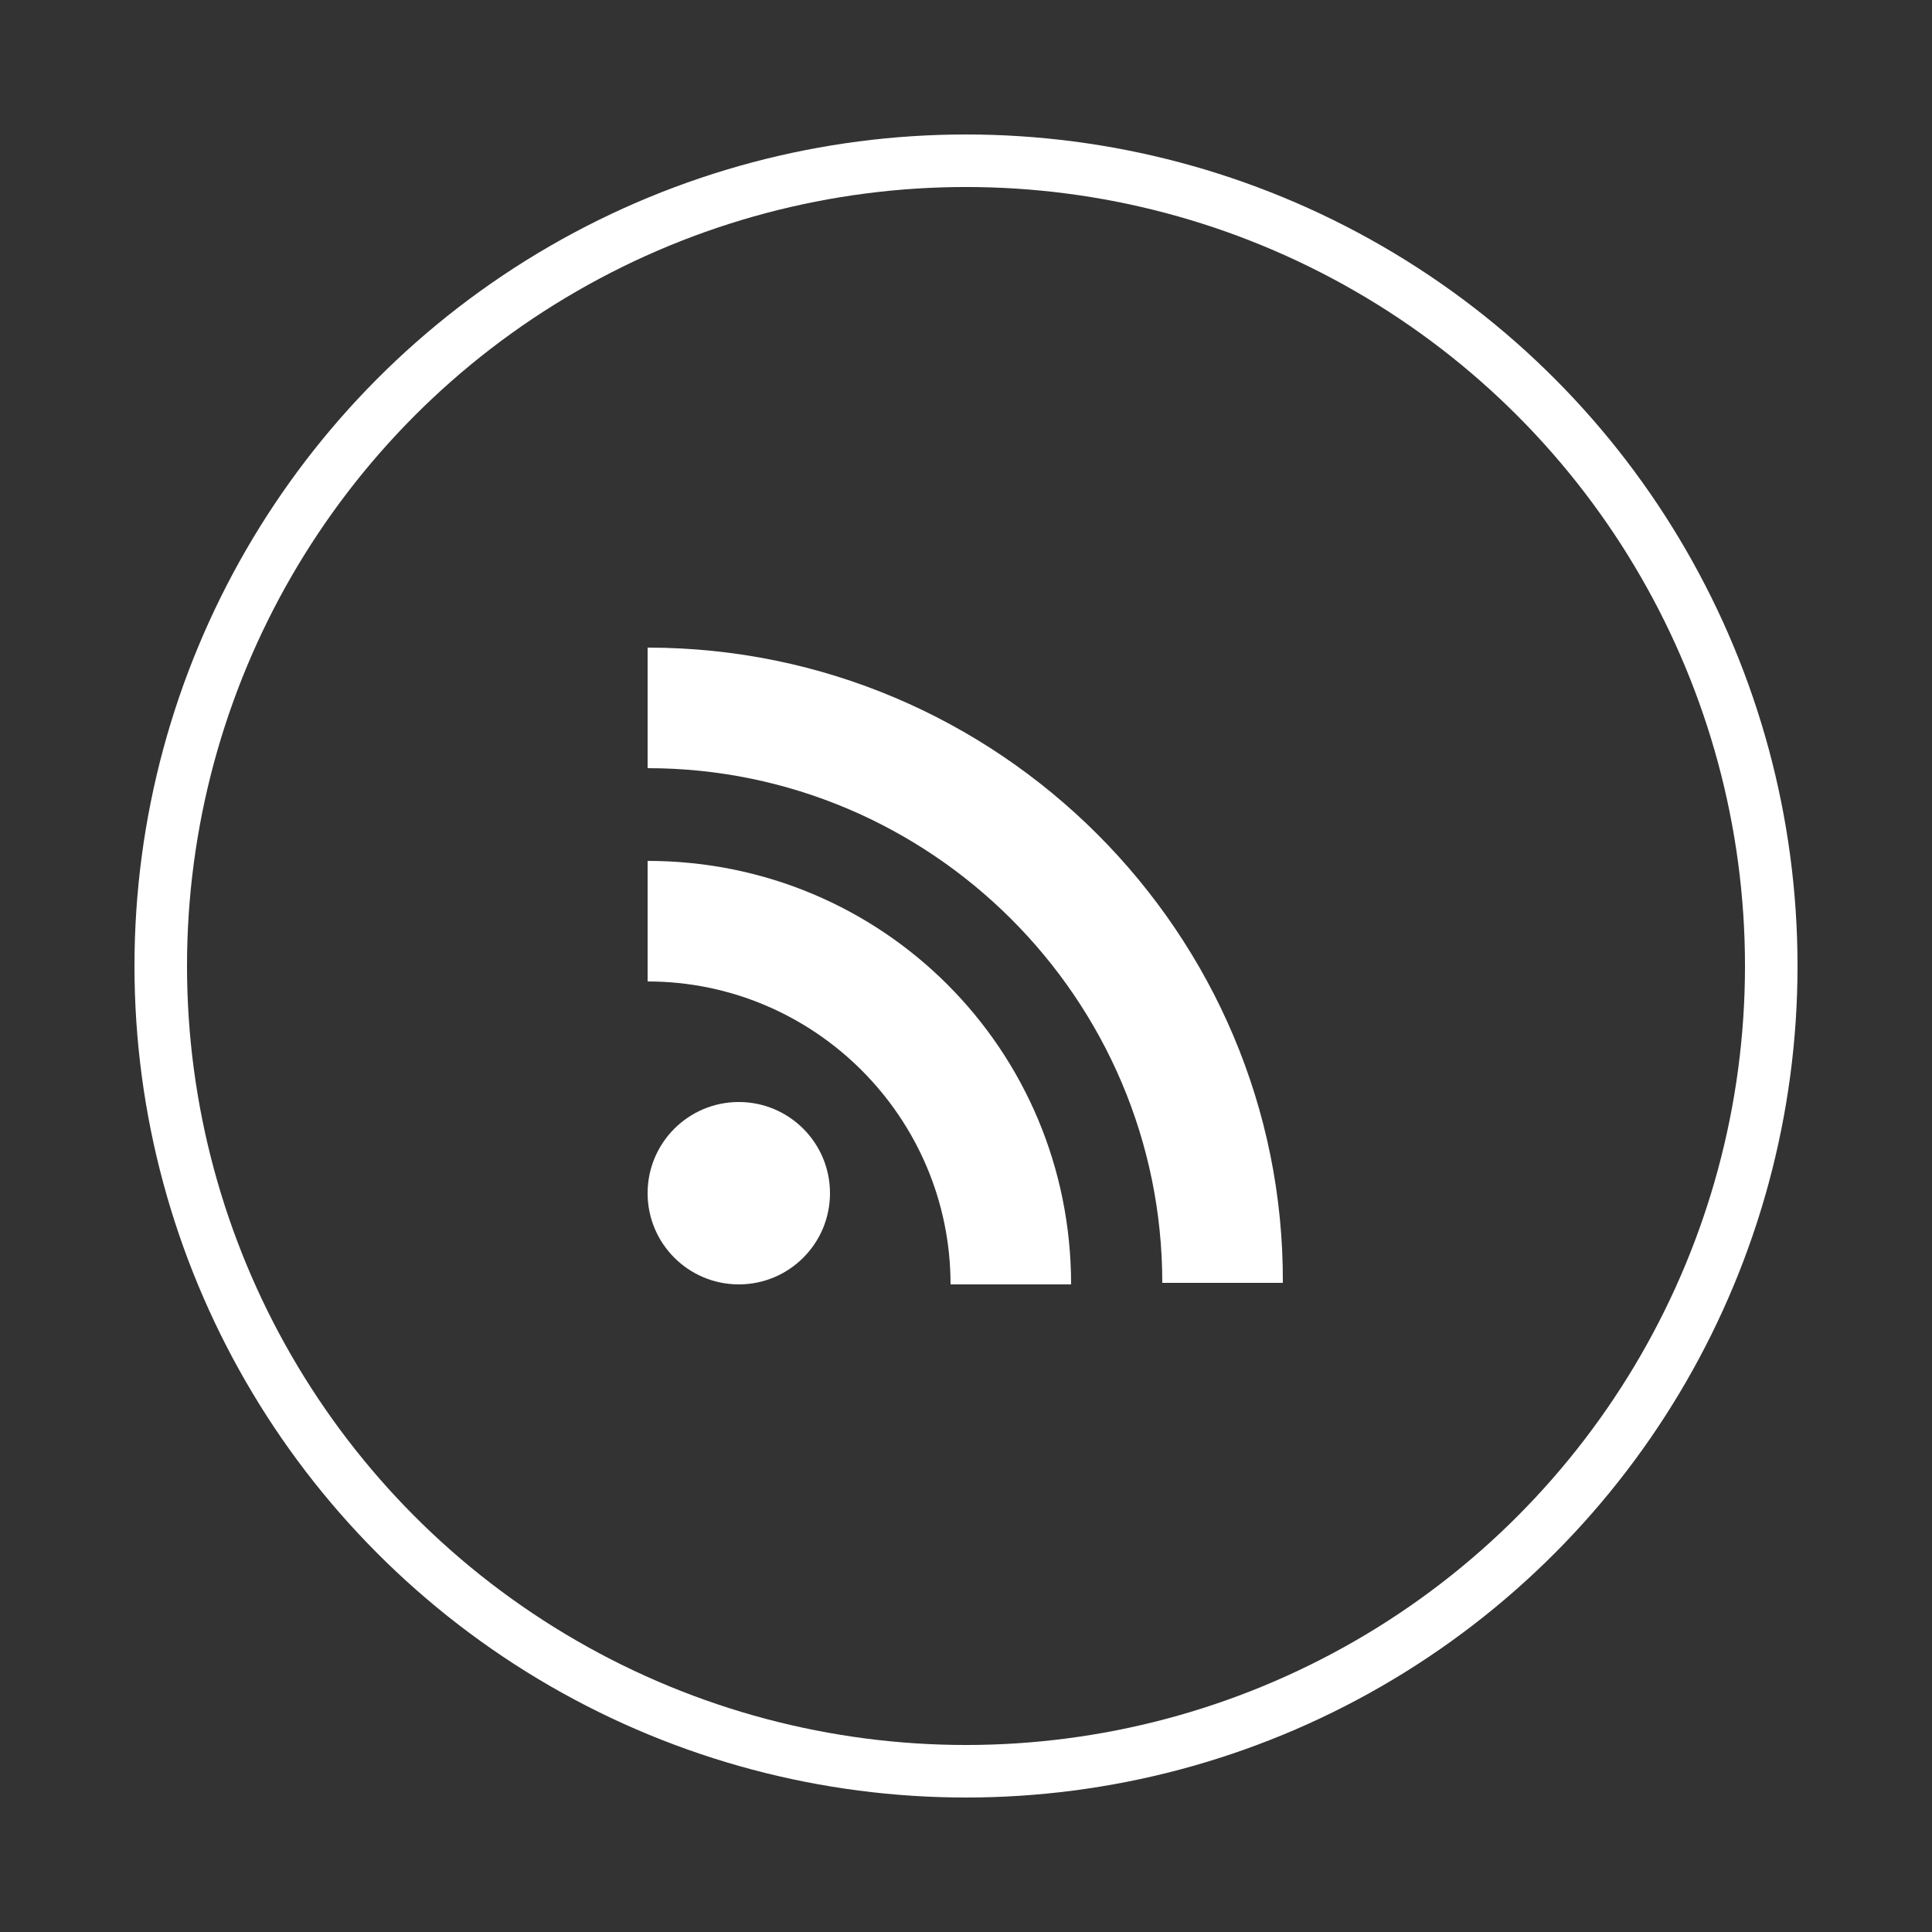 <?xml version="1.0" encoding="utf-8"?>
<!-- Generator: Adobe Illustrator 24.2.3, SVG Export Plug-In . SVG Version: 6.00 Build 0)  -->
<svg version="1.1" id="Layer_1" xmlns="http://www.w3.org/2000/svg" xmlns:xlink="http://www.w3.org/1999/xlink" x="0px" y="0px"
	 viewBox="0 0 125 125" style="enable-background:new 0 0 125 125;" xml:space="preserve">
<rect x="0" y="0" width="125" height="125" fill="#333333" stroke="none"/>
<style type="text/css">
	.st0{opacity:0.75;}
	.st1{fill:#FFFFFF;}
	.st2{fill:#24B24C;}
	.st3{fill:#FFFFFF;stroke:#BDA46A;stroke-miterlimit:10;}
	.st4{fill:#ADCB4F;}
	.st5{fill:url(#SVGID_1_);}
	.st6{clip-path:url(#SVGID_5_);}
	.st7{clip-path:url(#SVGID_7_);}
	.st8{clip-path:url(#SVGID_11_);}
	.st9{clip-path:url(#SVGID_15_);}
	.st10{clip-path:url(#SVGID_19_);}
	.st11{clip-path:url(#SVGID_23_);}
	.st12{clip-path:url(#SVGID_27_);}
	.st13{clip-path:url(#SVGID_31_);}
	.st14{clip-path:url(#SVGID_35_);}
	.st15{clip-path:url(#SVGID_39_);}
	.st16{clip-path:url(#SVGID_43_);}
	.st17{clip-path:url(#SVGID_47_);}
	.st18{clip-path:url(#SVGID_51_);}
	.st19{clip-path:url(#SVGID_55_);}
	.st20{clip-path:url(#SVGID_59_);}
	.st21{clip-path:url(#SVGID_63_);}
	.st22{clip-path:url(#SVGID_67_);}
	.st23{fill:none;stroke:#ADCB4F;stroke-width:3.375;stroke-miterlimit:10;}
	.st24{fill:#F1F2F2;}
	.st25{fill:#24B24C;stroke:#ADCB4F;stroke-width:6;stroke-miterlimit:10;}
	.st26{clip-path:url(#SVGID_73_);}
	.st27{clip-path:url(#SVGID_75_);}
	.st28{clip-path:url(#SVGID_77_);}
	.st29{clip-path:url(#SVGID_79_);}
	.st30{opacity:0.9;clip-path:url(#SVGID_83_);}
	.st31{clip-path:url(#SVGID_85_);}
	.st32{clip-path:url(#SVGID_87_);fill:url(#SVGID_88_);}
	.st33{clip-path:url(#SVGID_77_);fill:#FFFFFF;}
	.st34{clip-path:url(#SVGID_90_);fill:none;stroke:#FFFFFF;stroke-width:0.48;stroke-miterlimit:10;}
	.st35{opacity:0.4;clip-path:url(#SVGID_92_);}
	.st36{clip-path:url(#SVGID_94_);fill:none;stroke:#B3B4B4;stroke-width:0.48;stroke-miterlimit:10;}
	.st37{clip-path:url(#SVGID_96_);}
	.st38{opacity:0.9;clip-path:url(#SVGID_100_);}
	.st39{clip-path:url(#SVGID_102_);}
	.st40{clip-path:url(#SVGID_104_);fill:url(#SVGID_105_);}
	.st41{clip-path:url(#SVGID_107_);fill:none;stroke:#FFFFFF;stroke-width:0.48;stroke-miterlimit:10;}
	.st42{opacity:0.4;clip-path:url(#SVGID_109_);}
	.st43{clip-path:url(#SVGID_111_);fill:none;stroke:#B3B4B4;stroke-width:0.48;stroke-miterlimit:10;}
	.st44{clip-path:url(#SVGID_113_);}
	.st45{opacity:0.9;clip-path:url(#SVGID_117_);}
	.st46{clip-path:url(#SVGID_119_);}
	.st47{clip-path:url(#SVGID_121_);fill:url(#SVGID_122_);}
	.st48{opacity:0.4;clip-path:url(#SVGID_117_);}
	.st49{clip-path:url(#SVGID_124_);fill:none;stroke:#B3B4B4;stroke-width:1.201;stroke-miterlimit:10;}
	.st50{clip-path:url(#SVGID_126_);fill:none;stroke:#B3B4B4;stroke-width:1.201;stroke-miterlimit:10;}
	.st51{clip-path:url(#SVGID_128_);fill:none;stroke:#B3B4B4;stroke-width:1.201;stroke-miterlimit:10;}
	.st52{clip-path:url(#SVGID_130_);fill:none;stroke:#B3B4B4;stroke-width:0.48;stroke-miterlimit:10;}
	.st53{opacity:0.9;clip-path:url(#SVGID_134_);}
	.st54{clip-path:url(#SVGID_136_);}
	.st55{clip-path:url(#SVGID_138_);fill:url(#SVGID_139_);}
	.st56{opacity:0.9;clip-path:url(#SVGID_141_);}
	.st57{clip-path:url(#SVGID_143_);}
	.st58{clip-path:url(#SVGID_145_);fill:url(#SVGID_146_);}
	.st59{clip-path:url(#SVGID_148_);}
	.st60{clip-path:url(#SVGID_150_);fill:url(#SVGID_151_);}
	.st61{clip-path:url(#SVGID_153_);fill:none;stroke:#FFFFFF;stroke-width:0.48;stroke-miterlimit:10;}
	.st62{opacity:0.4;clip-path:url(#SVGID_155_);}
	.st63{clip-path:url(#SVGID_157_);fill:none;stroke:#B3B4B4;stroke-width:0.48;stroke-miterlimit:10;}
	.st64{clip-path:url(#SVGID_159_);}
	.st65{opacity:0.9;clip-path:url(#SVGID_163_);}
	.st66{clip-path:url(#SVGID_165_);}
	.st67{clip-path:url(#SVGID_167_);fill:url(#SVGID_168_);}
	.st68{clip-path:url(#SVGID_170_);fill:none;stroke:#FFFFFF;stroke-width:0.48;stroke-miterlimit:10;}
	.st69{opacity:0.4;clip-path:url(#SVGID_172_);}
	.st70{clip-path:url(#SVGID_174_);fill:none;stroke:#B3B4B4;stroke-width:0.48;stroke-miterlimit:10;}
	.st71{clip-path:url(#SVGID_176_);fill:none;stroke:#FFFFFF;stroke-width:0.48;stroke-miterlimit:10;}
	.st72{clip-path:url(#SVGID_178_);}
	.st73{opacity:0.9;clip-path:url(#SVGID_182_);}
	.st74{clip-path:url(#SVGID_184_);}
	.st75{clip-path:url(#SVGID_186_);fill:url(#SVGID_187_);}
	.st76{clip-path:url(#SVGID_189_);fill:none;stroke:#FFFFFF;stroke-width:0.48;stroke-miterlimit:10;}
	.st77{opacity:0.4;clip-path:url(#SVGID_191_);}
	.st78{clip-path:url(#SVGID_193_);fill:none;stroke:#B3B4B4;stroke-width:0.48;stroke-miterlimit:10;}
	.st79{clip-path:url(#SVGID_195_);fill:none;stroke:#B3B4B4;stroke-width:1.201;stroke-miterlimit:10;}
	.st80{opacity:0.9;clip-path:url(#SVGID_199_);}
	.st81{clip-path:url(#SVGID_201_);}
	.st82{clip-path:url(#SVGID_203_);fill:url(#SVGID_204_);}
	.st83{clip-path:url(#SVGID_206_);fill:none;stroke:#FFFFFF;stroke-width:0.48;stroke-miterlimit:10;}
	.st84{opacity:0.4;clip-path:url(#SVGID_208_);}
	.st85{clip-path:url(#SVGID_210_);fill:none;stroke:#B3B4B4;stroke-width:0.48;stroke-miterlimit:10;}
	.st86{clip-path:url(#SVGID_212_);}
	.st87{opacity:0.9;clip-path:url(#SVGID_216_);}
	.st88{clip-path:url(#SVGID_218_);}
	.st89{clip-path:url(#SVGID_220_);fill:url(#SVGID_221_);}
	.st90{clip-path:url(#SVGID_223_);fill:none;stroke:#FFFFFF;stroke-width:0.48;stroke-miterlimit:10;}
	.st91{opacity:0.4;clip-path:url(#SVGID_225_);}
	.st92{clip-path:url(#SVGID_227_);fill:none;stroke:#B3B4B4;stroke-width:0.48;stroke-miterlimit:10;}
	.st93{clip-path:url(#SVGID_229_);fill:none;stroke:#B3B4B4;stroke-width:1.201;stroke-miterlimit:10;}
	.st94{clip-path:url(#SVGID_231_);fill:none;stroke:#B3B4B4;stroke-width:1.201;stroke-miterlimit:10;}
	.st95{opacity:0.9;clip-path:url(#SVGID_235_);}
	.st96{clip-path:url(#SVGID_237_);}
	.st97{clip-path:url(#SVGID_239_);fill:url(#SVGID_240_);}
	.st98{clip-path:url(#SVGID_242_);fill:none;stroke:#FFFFFF;stroke-width:0.48;stroke-miterlimit:10;}
	.st99{opacity:0.4;clip-path:url(#SVGID_244_);}
	.st100{clip-path:url(#SVGID_246_);fill:none;stroke:#B3B4B4;stroke-width:0.48;stroke-miterlimit:10;}
	.st101{opacity:0.15;clip-path:url(#SVGID_244_);}
	.st102{clip-path:url(#SVGID_248_);}
	.st103{opacity:0.95;clip-path:url(#SVGID_244_);}
	.st104{clip-path:url(#SVGID_252_);}
	.st105{clip-path:url(#SVGID_254_);fill:url(#SVGID_255_);}
	.st106{clip-path:url(#SVGID_257_);fill:none;stroke:#FFFFFF;stroke-width:0.48;stroke-miterlimit:10;}
	.st107{clip-path:url(#SVGID_259_);fill:none;stroke:#F9BF14;stroke-width:7.204;stroke-miterlimit:10;}
	.st108{opacity:0.4;clip-path:url(#SVGID_259_);}
	.st109{clip-path:url(#SVGID_261_);fill:none;stroke:#B3B4B4;stroke-width:0.48;stroke-miterlimit:10;}
	.st110{opacity:0.4;clip-path:url(#SVGID_263_);}
	.st111{clip-path:url(#SVGID_265_);fill:none;stroke:#B3B4B4;stroke-width:1.201;stroke-miterlimit:10;}
	.st112{opacity:0.4;clip-path:url(#SVGID_267_);}
	.st113{clip-path:url(#SVGID_269_);fill:none;stroke:#B3B4B4;stroke-width:1.201;stroke-miterlimit:10;}
	.st114{clip-path:url(#SVGID_271_);}
	.st115{clip-path:url(#SVGID_273_);}
	.st116{clip-path:url(#SVGID_275_);}
	.st117{clip-path:url(#SVGID_277_);}
	.st118{opacity:0.9;clip-path:url(#SVGID_281_);}
	.st119{clip-path:url(#SVGID_283_);}
	.st120{clip-path:url(#SVGID_285_);fill:url(#SVGID_286_);}
	.st121{clip-path:url(#SVGID_275_);fill:#FFFFFF;}
	.st122{clip-path:url(#SVGID_288_);fill:none;stroke:#FFFFFF;stroke-width:0.48;stroke-miterlimit:10;}
	.st123{opacity:0.4;clip-path:url(#SVGID_290_);}
	.st124{clip-path:url(#SVGID_292_);fill:none;stroke:#B3B4B4;stroke-width:0.48;stroke-miterlimit:10;}
	.st125{clip-path:url(#SVGID_294_);}
	.st126{opacity:0.9;clip-path:url(#SVGID_298_);}
	.st127{clip-path:url(#SVGID_300_);}
	.st128{clip-path:url(#SVGID_302_);fill:url(#SVGID_303_);}
	.st129{clip-path:url(#SVGID_305_);fill:none;stroke:#FFFFFF;stroke-width:0.48;stroke-miterlimit:10;}
	.st130{opacity:0.4;clip-path:url(#SVGID_307_);}
	.st131{clip-path:url(#SVGID_309_);fill:none;stroke:#B3B4B4;stroke-width:0.48;stroke-miterlimit:10;}
	.st132{clip-path:url(#SVGID_311_);}
	.st133{opacity:0.9;clip-path:url(#SVGID_315_);}
	.st134{clip-path:url(#SVGID_317_);}
	.st135{clip-path:url(#SVGID_319_);fill:url(#SVGID_320_);}
	.st136{opacity:0.4;clip-path:url(#SVGID_315_);}
	.st137{clip-path:url(#SVGID_322_);fill:none;stroke:#B3B4B4;stroke-width:1.201;stroke-miterlimit:10;}
	.st138{clip-path:url(#SVGID_324_);fill:none;stroke:#B3B4B4;stroke-width:1.201;stroke-miterlimit:10;}
	.st139{clip-path:url(#SVGID_326_);fill:none;stroke:#B3B4B4;stroke-width:1.201;stroke-miterlimit:10;}
	.st140{clip-path:url(#SVGID_328_);fill:none;stroke:#B3B4B4;stroke-width:0.48;stroke-miterlimit:10;}
	.st141{opacity:0.9;clip-path:url(#SVGID_332_);}
	.st142{clip-path:url(#SVGID_334_);}
	.st143{clip-path:url(#SVGID_336_);fill:url(#SVGID_337_);}
	.st144{opacity:0.9;clip-path:url(#SVGID_339_);}
	.st145{clip-path:url(#SVGID_341_);}
	.st146{clip-path:url(#SVGID_343_);fill:url(#SVGID_344_);}
	.st147{clip-path:url(#SVGID_346_);}
	.st148{clip-path:url(#SVGID_348_);fill:url(#SVGID_349_);}
	.st149{clip-path:url(#SVGID_351_);fill:none;stroke:#FFFFFF;stroke-width:0.48;stroke-miterlimit:10;}
	.st150{opacity:0.4;clip-path:url(#SVGID_353_);}
	.st151{clip-path:url(#SVGID_355_);fill:none;stroke:#B3B4B4;stroke-width:0.48;stroke-miterlimit:10;}
	.st152{clip-path:url(#SVGID_357_);}
	.st153{opacity:0.9;clip-path:url(#SVGID_361_);}
	.st154{clip-path:url(#SVGID_363_);}
	.st155{clip-path:url(#SVGID_365_);fill:url(#SVGID_366_);}
	.st156{clip-path:url(#SVGID_368_);fill:none;stroke:#FFFFFF;stroke-width:0.48;stroke-miterlimit:10;}
	.st157{opacity:0.4;clip-path:url(#SVGID_370_);}
	.st158{clip-path:url(#SVGID_372_);fill:none;stroke:#B3B4B4;stroke-width:0.48;stroke-miterlimit:10;}
	.st159{clip-path:url(#SVGID_374_);fill:none;stroke:#FFFFFF;stroke-width:0.48;stroke-miterlimit:10;}
	.st160{clip-path:url(#SVGID_376_);}
	.st161{opacity:0.9;clip-path:url(#SVGID_380_);}
	.st162{clip-path:url(#SVGID_382_);}
	.st163{clip-path:url(#SVGID_384_);fill:url(#SVGID_385_);}
	.st164{clip-path:url(#SVGID_387_);fill:none;stroke:#FFFFFF;stroke-width:0.48;stroke-miterlimit:10;}
	.st165{opacity:0.4;clip-path:url(#SVGID_389_);}
	.st166{clip-path:url(#SVGID_391_);fill:none;stroke:#B3B4B4;stroke-width:0.48;stroke-miterlimit:10;}
	.st167{clip-path:url(#SVGID_393_);fill:none;stroke:#B3B4B4;stroke-width:1.201;stroke-miterlimit:10;}
	.st168{opacity:0.9;clip-path:url(#SVGID_397_);}
	.st169{clip-path:url(#SVGID_399_);}
	.st170{clip-path:url(#SVGID_401_);fill:url(#SVGID_402_);}
	.st171{clip-path:url(#SVGID_404_);fill:none;stroke:#FFFFFF;stroke-width:0.48;stroke-miterlimit:10;}
	.st172{opacity:0.4;clip-path:url(#SVGID_406_);}
	.st173{clip-path:url(#SVGID_408_);fill:none;stroke:#B3B4B4;stroke-width:0.48;stroke-miterlimit:10;}
	.st174{clip-path:url(#SVGID_410_);}
	.st175{opacity:0.9;clip-path:url(#SVGID_414_);}
	.st176{clip-path:url(#SVGID_416_);}
	.st177{clip-path:url(#SVGID_418_);fill:url(#SVGID_419_);}
	.st178{clip-path:url(#SVGID_421_);fill:none;stroke:#FFFFFF;stroke-width:0.48;stroke-miterlimit:10;}
	.st179{opacity:0.4;clip-path:url(#SVGID_423_);}
	.st180{clip-path:url(#SVGID_425_);fill:none;stroke:#B3B4B4;stroke-width:0.48;stroke-miterlimit:10;}
	.st181{clip-path:url(#SVGID_427_);fill:none;stroke:#B3B4B4;stroke-width:1.201;stroke-miterlimit:10;}
	.st182{clip-path:url(#SVGID_429_);fill:none;stroke:#B3B4B4;stroke-width:1.201;stroke-miterlimit:10;}
	.st183{opacity:0.9;clip-path:url(#SVGID_433_);}
	.st184{clip-path:url(#SVGID_435_);}
	.st185{clip-path:url(#SVGID_437_);fill:url(#SVGID_438_);}
	.st186{clip-path:url(#SVGID_440_);fill:none;stroke:#FFFFFF;stroke-width:0.48;stroke-miterlimit:10;}
	.st187{opacity:0.4;clip-path:url(#SVGID_442_);}
	.st188{clip-path:url(#SVGID_444_);fill:none;stroke:#B3B4B4;stroke-width:0.48;stroke-miterlimit:10;}
	.st189{opacity:0.15;clip-path:url(#SVGID_442_);}
	.st190{clip-path:url(#SVGID_446_);}
	.st191{opacity:0.95;clip-path:url(#SVGID_442_);}
	.st192{clip-path:url(#SVGID_450_);}
	.st193{clip-path:url(#SVGID_452_);fill:url(#SVGID_453_);}
	.st194{clip-path:url(#SVGID_455_);fill:none;stroke:#FFFFFF;stroke-width:0.48;stroke-miterlimit:10;}
	.st195{clip-path:url(#SVGID_457_);fill:none;stroke:#F9BF14;stroke-width:7.204;stroke-miterlimit:10;}
	.st196{opacity:0.4;clip-path:url(#SVGID_457_);}
	.st197{clip-path:url(#SVGID_459_);fill:none;stroke:#B3B4B4;stroke-width:0.48;stroke-miterlimit:10;}
	.st198{opacity:0.4;clip-path:url(#SVGID_461_);}
	.st199{clip-path:url(#SVGID_463_);fill:none;stroke:#B3B4B4;stroke-width:1.201;stroke-miterlimit:10;}
	.st200{opacity:0.4;clip-path:url(#SVGID_465_);}
	.st201{clip-path:url(#SVGID_467_);fill:none;stroke:#B3B4B4;stroke-width:1.201;stroke-miterlimit:10;}
	.st202{fill:none;stroke:#58595B;stroke-width:0.6;stroke-miterlimit:10;}
	.st203{fill:url(#SVGID_472_);}
	.st204{fill:url(#SVGID_473_);}
	.st205{fill:url(#SVGID_480_);}
	.st206{opacity:0.5;fill:#ADCB4F;}
	.st207{fill:none;stroke:#58595B;stroke-width:0.387;stroke-miterlimit:10;}
	.st208{fill:none;stroke:#24B24C;stroke-width:6;stroke-miterlimit:10;}
	.st209{fill:none;stroke:#24B24C;stroke-width:4.395;stroke-miterlimit:10;}
	.st210{fill:none;stroke:#24B24C;stroke-width:3.533;stroke-miterlimit:10;}
	.st211{fill:none;stroke:#58595B;stroke-width:0.538;stroke-miterlimit:10;}
	.st212{fill:url(#SVGID_499_);}
	.st213{fill:url(#SVGID_500_);}
	.st214{fill:url(#SVGID_501_);}
	.st215{fill:#58595B;}
	.st216{fill:url(#SVGID_510_);}
	.st217{fill:url(#SVGID_511_);}
	.st218{fill:#FFFFFF;stroke:#BCBEC0;stroke-miterlimit:10;}
	.st219{fill:url(#SVGID_514_);}
	.st220{fill:url(#SVGID_519_);}
	.st221{fill:none;stroke:#FFFFFF;stroke-width:3;stroke-miterlimit:10;}
	.st222{fill:#424693;}
	.st223{fill:#BDA46A;}
	.st224{fill:#ADB437;}
	.st225{fill:none;stroke:#ADCB4F;stroke-width:10.465;stroke-miterlimit:10;}
	.st226{fill:none;stroke:#FFFFFF;stroke-width:3.399;stroke-miterlimit:10;}
	.st227{fill:none;stroke:#24B24C;stroke-width:5.782;stroke-miterlimit:10;}
	.st228{fill:none;stroke:#24B24C;stroke-width:4.235;stroke-miterlimit:10;}
	.st229{fill:none;stroke:#24B24C;stroke-width:3.405;stroke-miterlimit:10;}
	.st230{clip-path:url(#SVGID_521_);}
	.st231{opacity:0.9;}
	.st232{clip-path:url(#SVGID_525_);}
	.st233{clip-path:url(#SVGID_527_);fill:url(#SVGID_528_);}
	.st234{opacity:0.4;}
	.st235{clip-path:url(#SVGID_530_);fill:none;stroke:#B4B4B4;stroke-width:0.404;stroke-miterlimit:10;}
	.st236{clip-path:url(#SVGID_532_);fill:none;stroke:#B4B4B4;stroke-width:1.01;stroke-miterlimit:10;}
	.st237{opacity:0.15;}
	.st238{clip-path:url(#SVGID_534_);}
	.st239{opacity:0.95;}
	.st240{clip-path:url(#SVGID_538_);}
	.st241{clip-path:url(#SVGID_540_);fill:url(#SVGID_541_);}
	.st242{clip-path:url(#SVGID_543_);fill:none;stroke:#B4B4B4;stroke-width:0.404;stroke-miterlimit:10;}
	.st243{fill:none;stroke:#F9BF14;stroke-width:6.06;stroke-miterlimit:10;}
	.st244{clip-path:url(#SVGID_545_);fill:none;stroke:#B4B4B4;stroke-width:1.01;stroke-miterlimit:10;}
	.st245{clip-path:url(#SVGID_549_);}
	.st246{clip-path:url(#SVGID_551_);fill:url(#SVGID_552_);}
	.st247{clip-path:url(#SVGID_554_);fill:none;stroke:#B4B4B4;stroke-width:0.404;stroke-miterlimit:10;}
	.st248{clip-path:url(#SVGID_556_);}
	.st249{clip-path:url(#SVGID_560_);}
	.st250{clip-path:url(#SVGID_562_);fill:url(#SVGID_563_);}
	.st251{clip-path:url(#SVGID_565_);fill:none;stroke:#B4B4B4;stroke-width:0.4;stroke-miterlimit:10;}
	.st252{clip-path:url(#SVGID_567_);fill:none;stroke:#B4B4B4;stroke-width:0.4;stroke-miterlimit:10;}
	.st253{clip-path:url(#SVGID_571_);}
	.st254{clip-path:url(#SVGID_573_);fill:url(#SVGID_574_);}
	.st255{clip-path:url(#SVGID_576_);}
	.st256{clip-path:url(#SVGID_578_);fill:url(#SVGID_579_);}
	.st257{clip-path:url(#SVGID_581_);}
	.st258{clip-path:url(#SVGID_583_);fill:url(#SVGID_584_);}
	.st259{clip-path:url(#SVGID_586_);fill:none;stroke:#B4B4B4;stroke-width:0.404;stroke-miterlimit:10;}
	.st260{clip-path:url(#SVGID_588_);fill:none;stroke:#B4B4B4;stroke-width:1.01;stroke-miterlimit:10;}
	.st261{clip-path:url(#SVGID_590_);}
	.st262{clip-path:url(#SVGID_594_);}
	.st263{clip-path:url(#SVGID_596_);fill:url(#SVGID_597_);}
	.st264{clip-path:url(#SVGID_596_);}
	.st265{clip-path:url(#SVGID_599_);fill:none;stroke:#B4B4B4;stroke-width:0.404;stroke-miterlimit:10;}
	.st266{clip-path:url(#SVGID_601_);fill:none;stroke:#B4B4B4;stroke-width:1.01;stroke-miterlimit:10;}
	.st267{clip-path:url(#SVGID_603_);}
	.st268{clip-path:url(#SVGID_607_);}
	.st269{clip-path:url(#SVGID_609_);fill:url(#SVGID_610_);}
	.st270{clip-path:url(#SVGID_612_);fill:none;stroke:#B4B4B4;stroke-width:1.01;stroke-miterlimit:10;}
	.st271{clip-path:url(#SVGID_614_);}
	.st272{clip-path:url(#SVGID_618_);}
	.st273{clip-path:url(#SVGID_620_);fill:url(#SVGID_621_);}
	.st274{clip-path:url(#SVGID_623_);fill:none;stroke:#B4B4B4;stroke-width:0.404;stroke-miterlimit:10;}
	.st275{clip-path:url(#SVGID_625_);fill:none;stroke:#B4B4B4;stroke-width:1.01;stroke-miterlimit:10;}
	.st276{clip-path:url(#SVGID_629_);}
	.st277{clip-path:url(#SVGID_631_);fill:url(#SVGID_632_);}
	.st278{clip-path:url(#SVGID_634_);fill:none;stroke:#B4B4B4;stroke-width:0.404;stroke-miterlimit:10;}
	.st279{clip-path:url(#SVGID_636_);fill:none;stroke:#B4B4B4;stroke-width:1.01;stroke-miterlimit:10;}
	.st280{clip-path:url(#SVGID_638_);}
	.st281{clip-path:url(#SVGID_642_);}
	.st282{clip-path:url(#SVGID_644_);fill:url(#SVGID_645_);}
	.st283{clip-path:url(#SVGID_647_);fill:none;stroke:#B4B4B4;stroke-width:0.404;stroke-miterlimit:10;}
	.st284{clip-path:url(#SVGID_649_);fill:none;stroke:#B4B4B4;stroke-width:1.01;stroke-miterlimit:10;}
</style>
<g>
	<g>
		<g>
			<circle class="st1" cx="47.8" cy="77.2" r="5.9"/>
		</g>
	</g>
	<g>
		<g>
			<path class="st1" d="M41.9,55.7v7.8c10.8,0,19.6,8.8,19.6,19.6h7.8C69.3,67.9,57.1,55.7,41.9,55.7z"/>
		</g>
	</g>
	<g>
		<g>
			<path class="st1" d="M41.9,41.9v7.8c18.3,0,33.3,14.9,33.3,33.3h7.8C83.1,60.4,64.6,41.9,41.9,41.9z"/>
		</g>
	</g>
</g>
<circle class="st226" cx="62.5" cy="62.5" r="52.1"/>
</svg>
